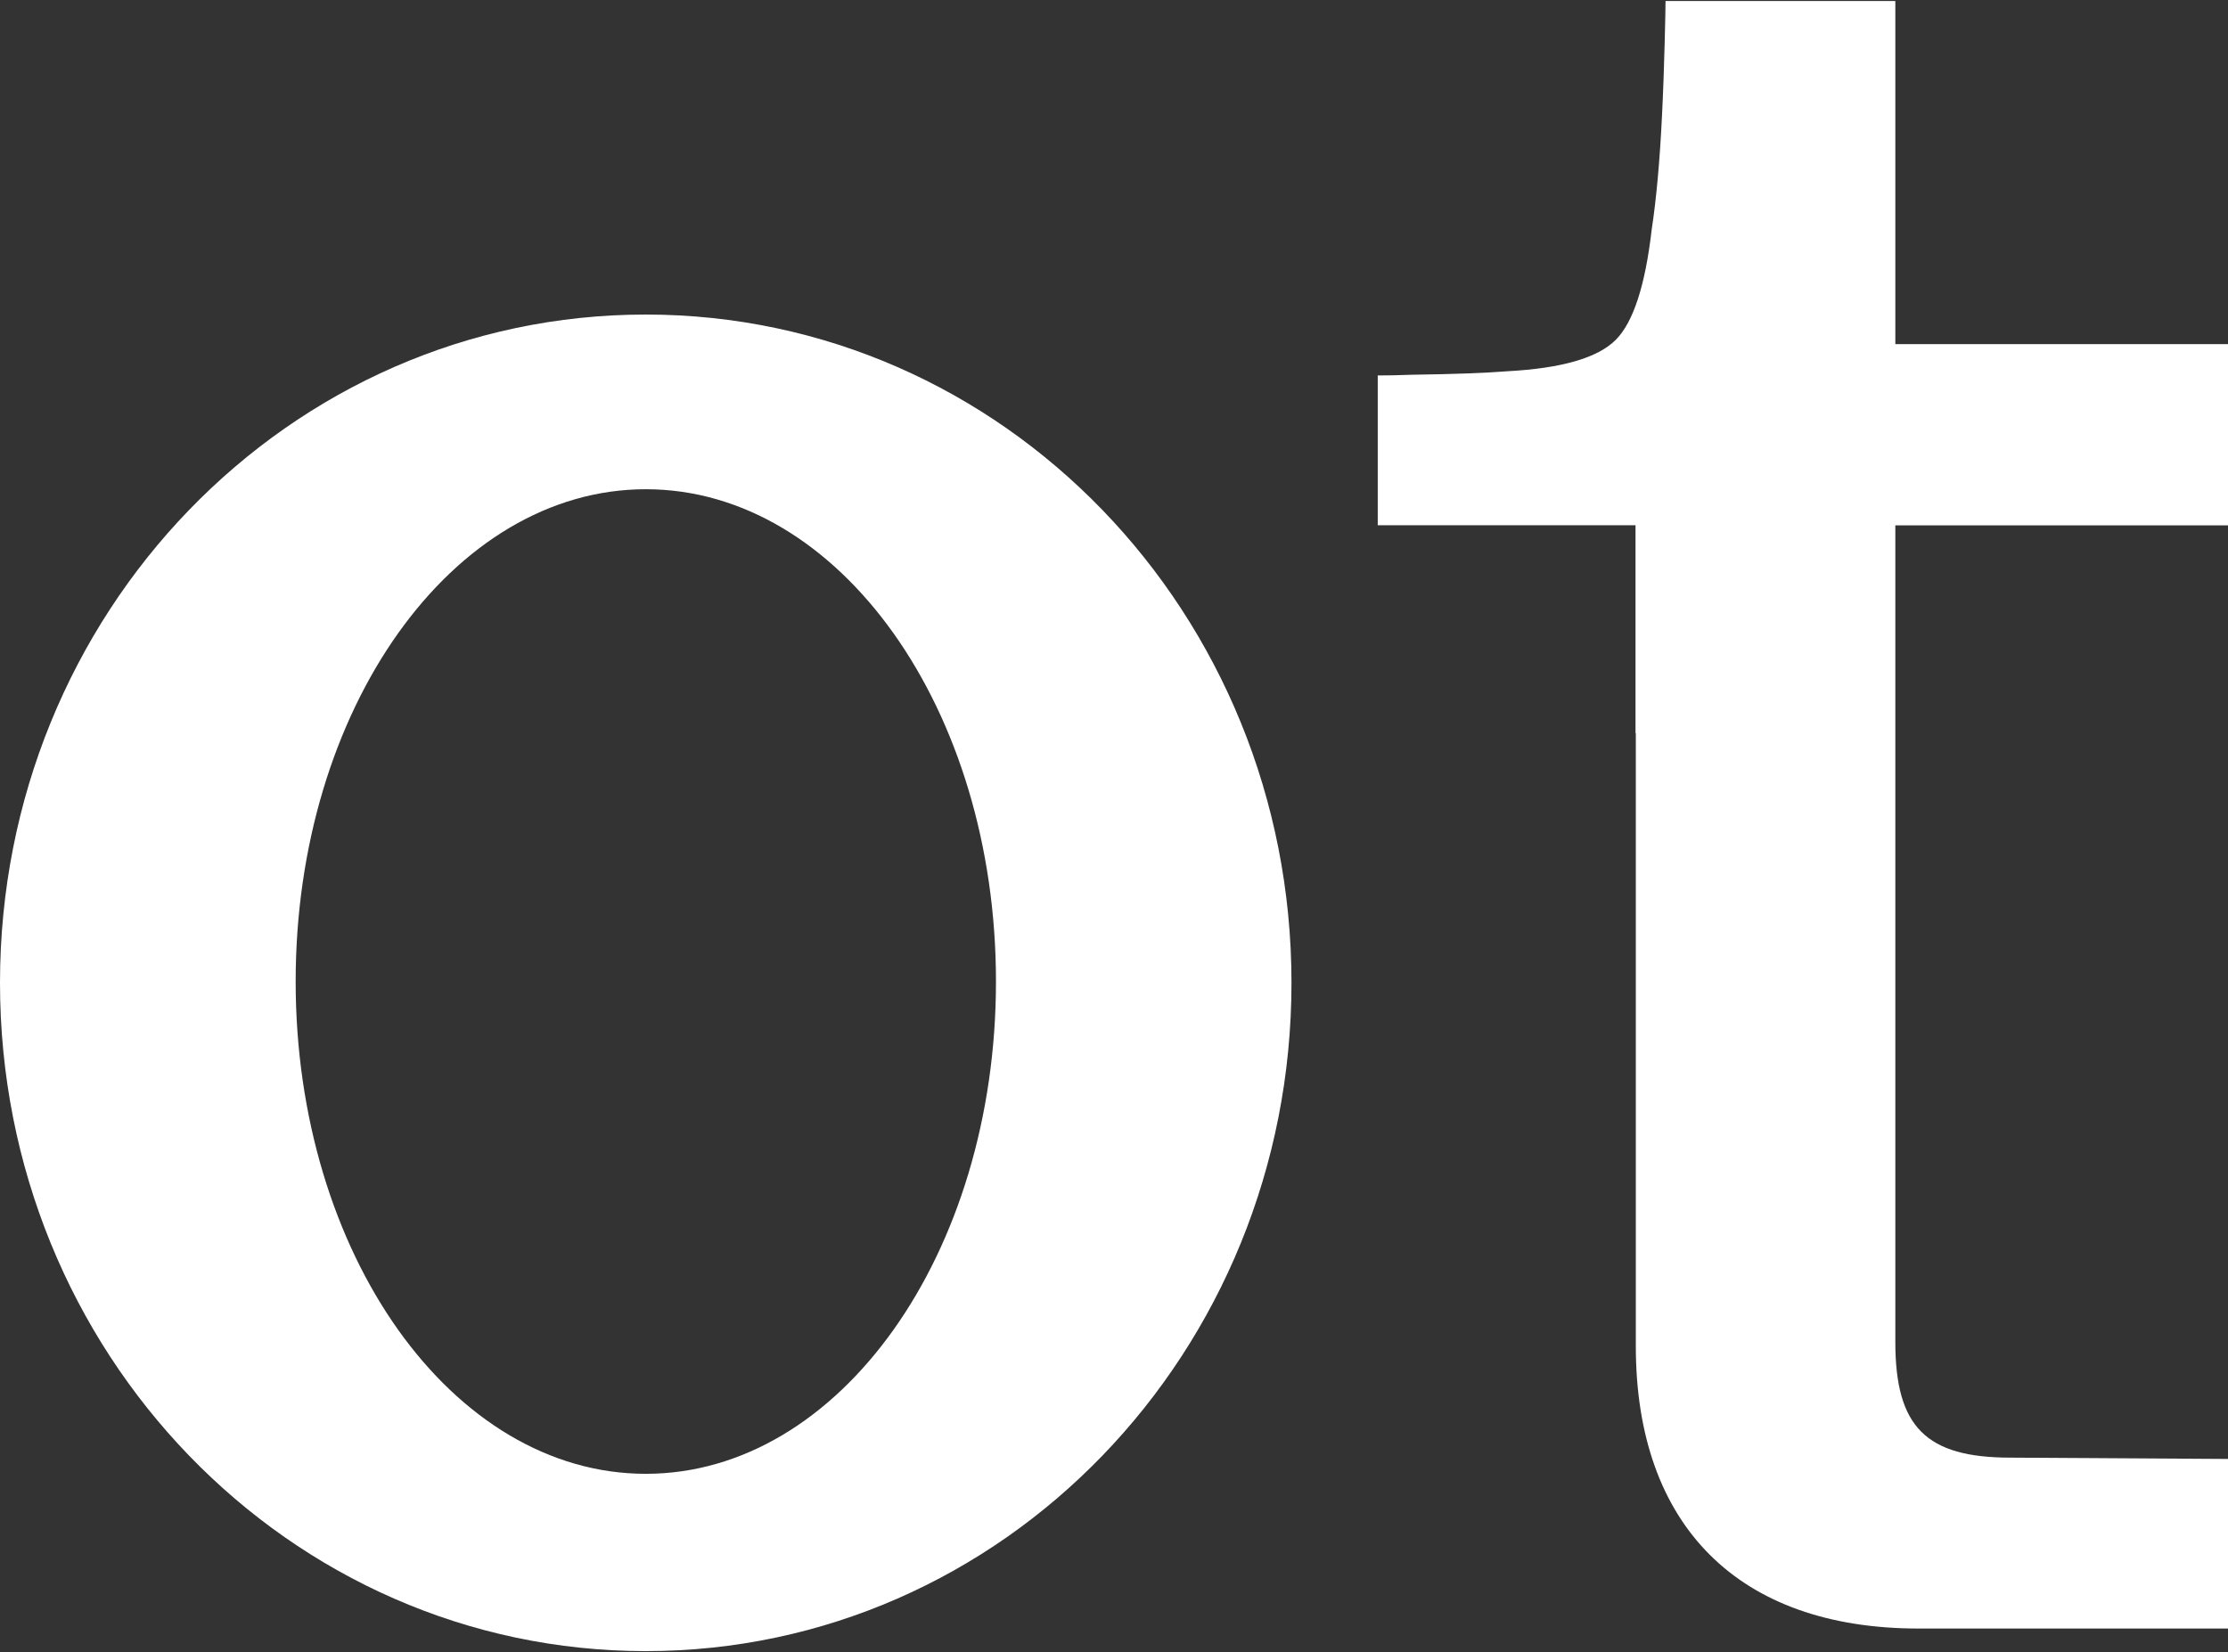 <svg version="1.2" xmlns="http://www.w3.org/2000/svg" viewBox="0 0 1529 1134" width="1529" height="1134">
	<rect x="0" y="0" width="1529" height="1134" fill="#333333" stroke="none"/>
	<title>favicon-svg</title>
	<style>
		.s0 { fill: #ffffff } 
	</style>
	<g id="Page-1">
		<g id="OT-monogram-300x300">
			<g id="Group">
				<path id="Shape" fill-rule="evenodd" class="s0" d="m443.2 1133.3c-245.1 0-443.2-205.1-443.2-458.7 0-253.7 198.1-458.7 443.2-458.7 245 0 443.1 205 443.1 458.7 0 253.6-198.1 458.7-443.1 458.7zm240.3-459.6c0-186.9-107.4-337.9-240.3-337.9-132.9 0-240.3 151-240.3 337.9 0 186.9 107.4 337.9 240.3 337.9 132.9 0 240.3-151 240.3-337.9z"/>
				<path id="Path" class="s0" d="m1300.7 921.1c0 58.3 21 79.4 79.1 79.4l149.2 0.9v116.4h-212.4c-123.4 0-194-70.5-194-193.9v-420.6h-0.2v-142.8h-176.9v-102.8c11.7 0 7.9-0.1 24-0.5 28.7-0.4 50.3-1.2 65.2-2.4 37.1-2 61.8-9.2 74.1-21.5 12.1-12.1 20.3-37.5 24.7-75.7 3.2-21.1 5.6-47.4 7.1-78.8 1.6-31.3 2.4-73 2.4-78.1h157.7v235.5h228.3v124.4h-228.3v560.6z"/>
			</g>
		</g>
	</g>
</svg>